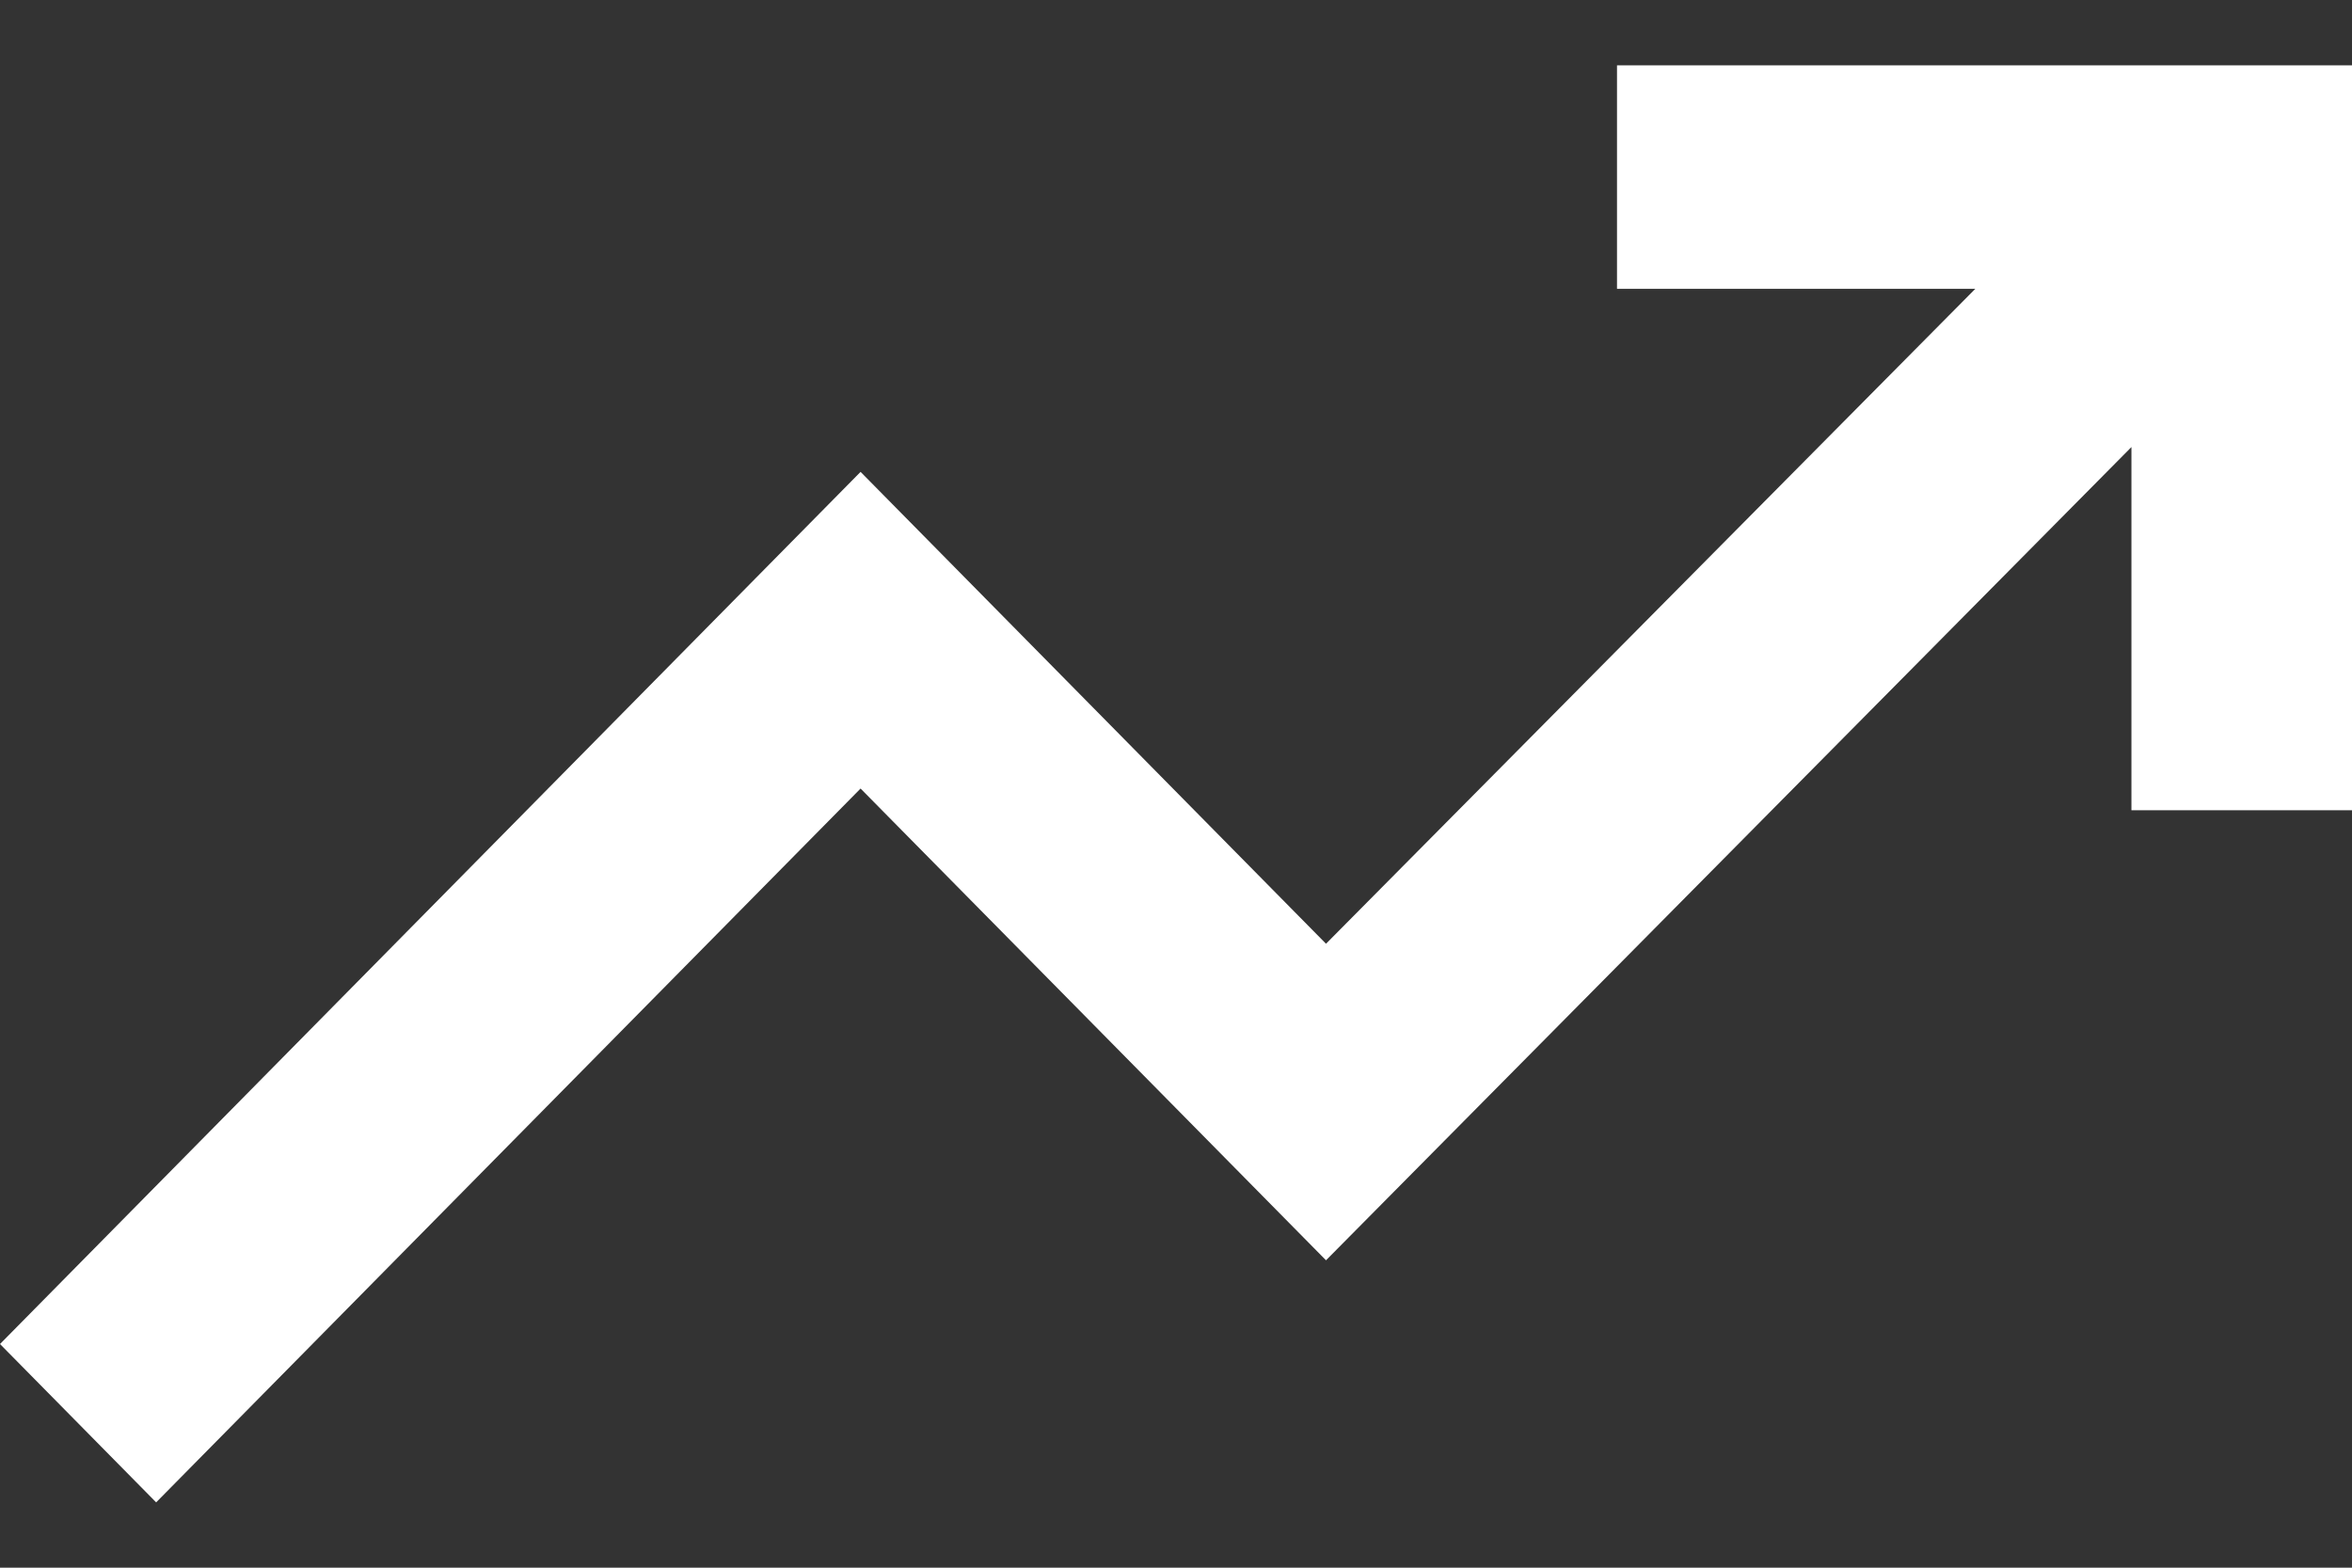 <svg width="18" height="12" viewBox="0 0 18 12" fill="none" xmlns="http://www.w3.org/2000/svg">
<rect x="0" y="0" width="18" height="12" fill="#333333" stroke="none"/>
<path d="M1.195 11.5L0 10.288L6.586 3.612L10.148 7.224L15.117 2.211H12.375V0.5H18V6.202H16.312V3.422L10.148 9.647L6.586 6.036L1.195 11.5Z" fill="white"/>
</svg>
